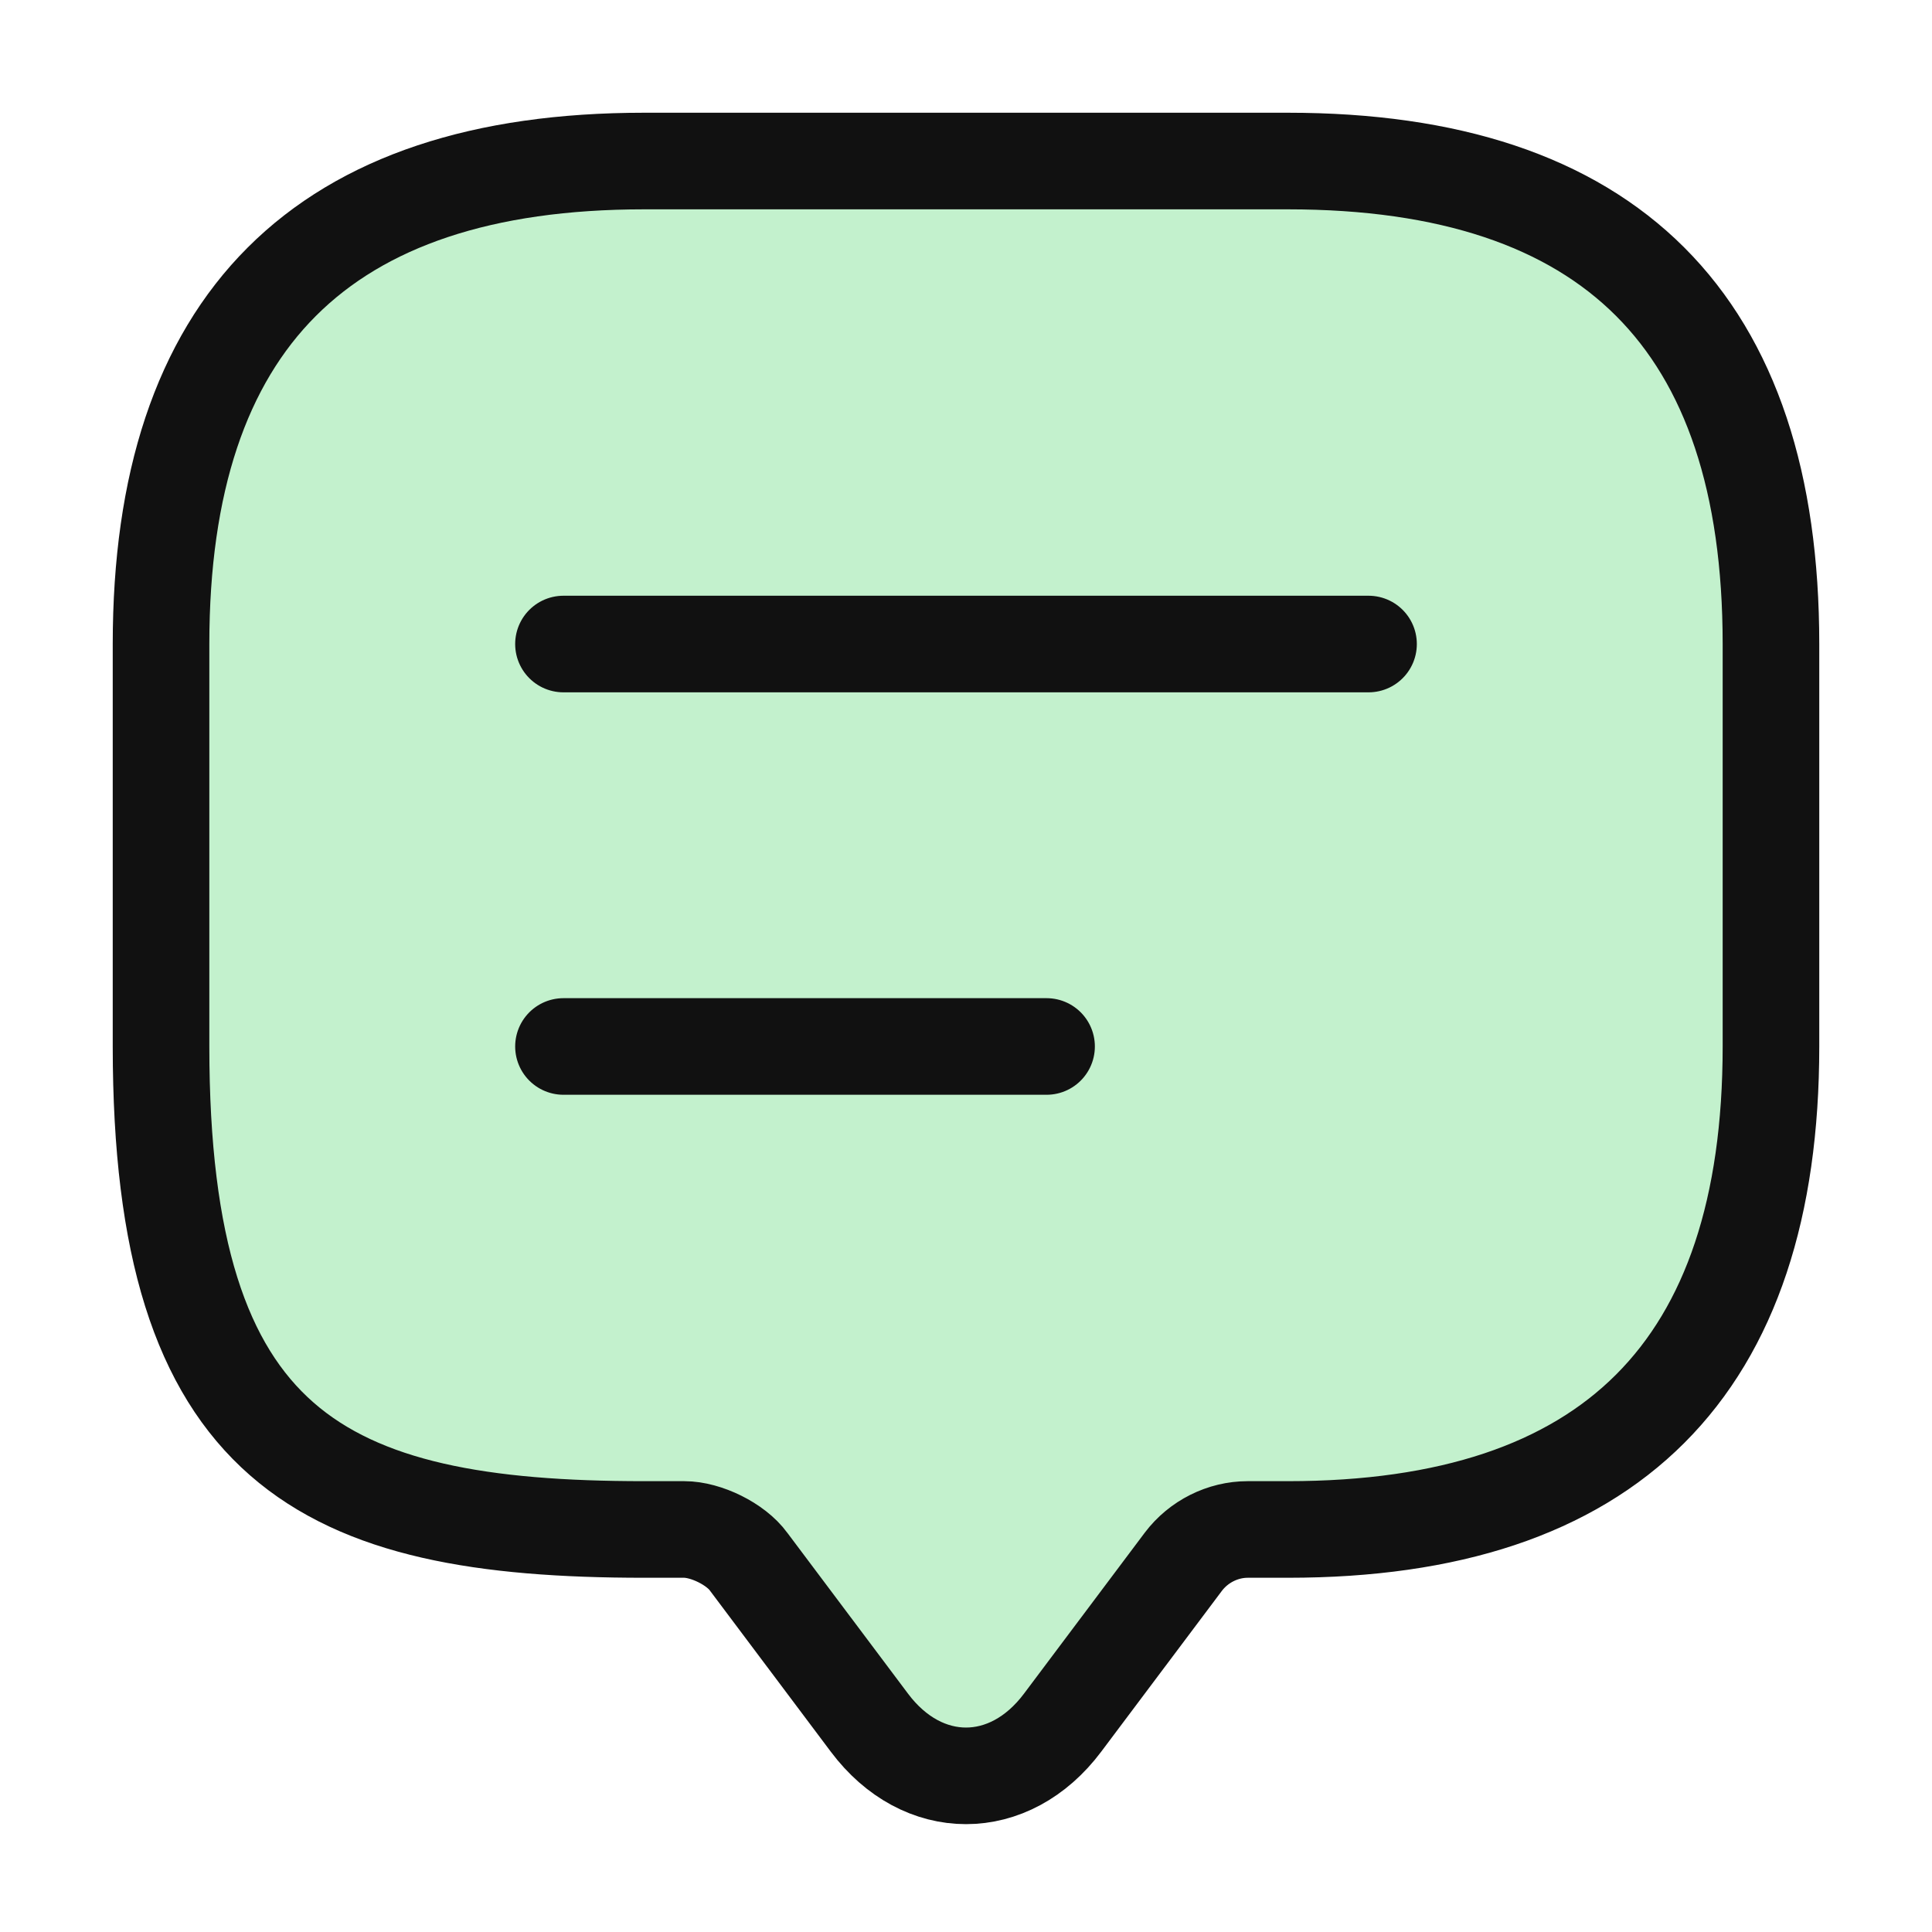<svg width="20" height="20" viewBox="0 0 20 20" fill="none" xmlns="http://www.w3.org/2000/svg">
<path d="M7.083 15.833H6.667C3.333 15.833 1.667 15 1.667 10.833V6.667C1.667 3.333 3.333 1.667 6.667 1.667H13.333C16.666 1.667 18.333 3.333 18.333 6.667V10.833C18.333 14.167 16.666 15.833 13.333 15.833H12.916C12.658 15.833 12.408 15.958 12.25 16.167L11 17.833C10.45 18.567 9.55 18.567 9 17.833L7.75 16.167C7.617 15.983 7.308 15.833 7.083 15.833Z" fill="#C3F1CD" stroke="#111111" stroke-miterlimit="10" stroke-linecap="round" stroke-linejoin="round"/>
<path d="M5.833 6.667H14.167" stroke="#111111" stroke-linecap="round" stroke-linejoin="round"/>
<path d="M5.833 10.833H10.834" stroke="#111111" stroke-linecap="round" stroke-linejoin="round"/>
</svg>
